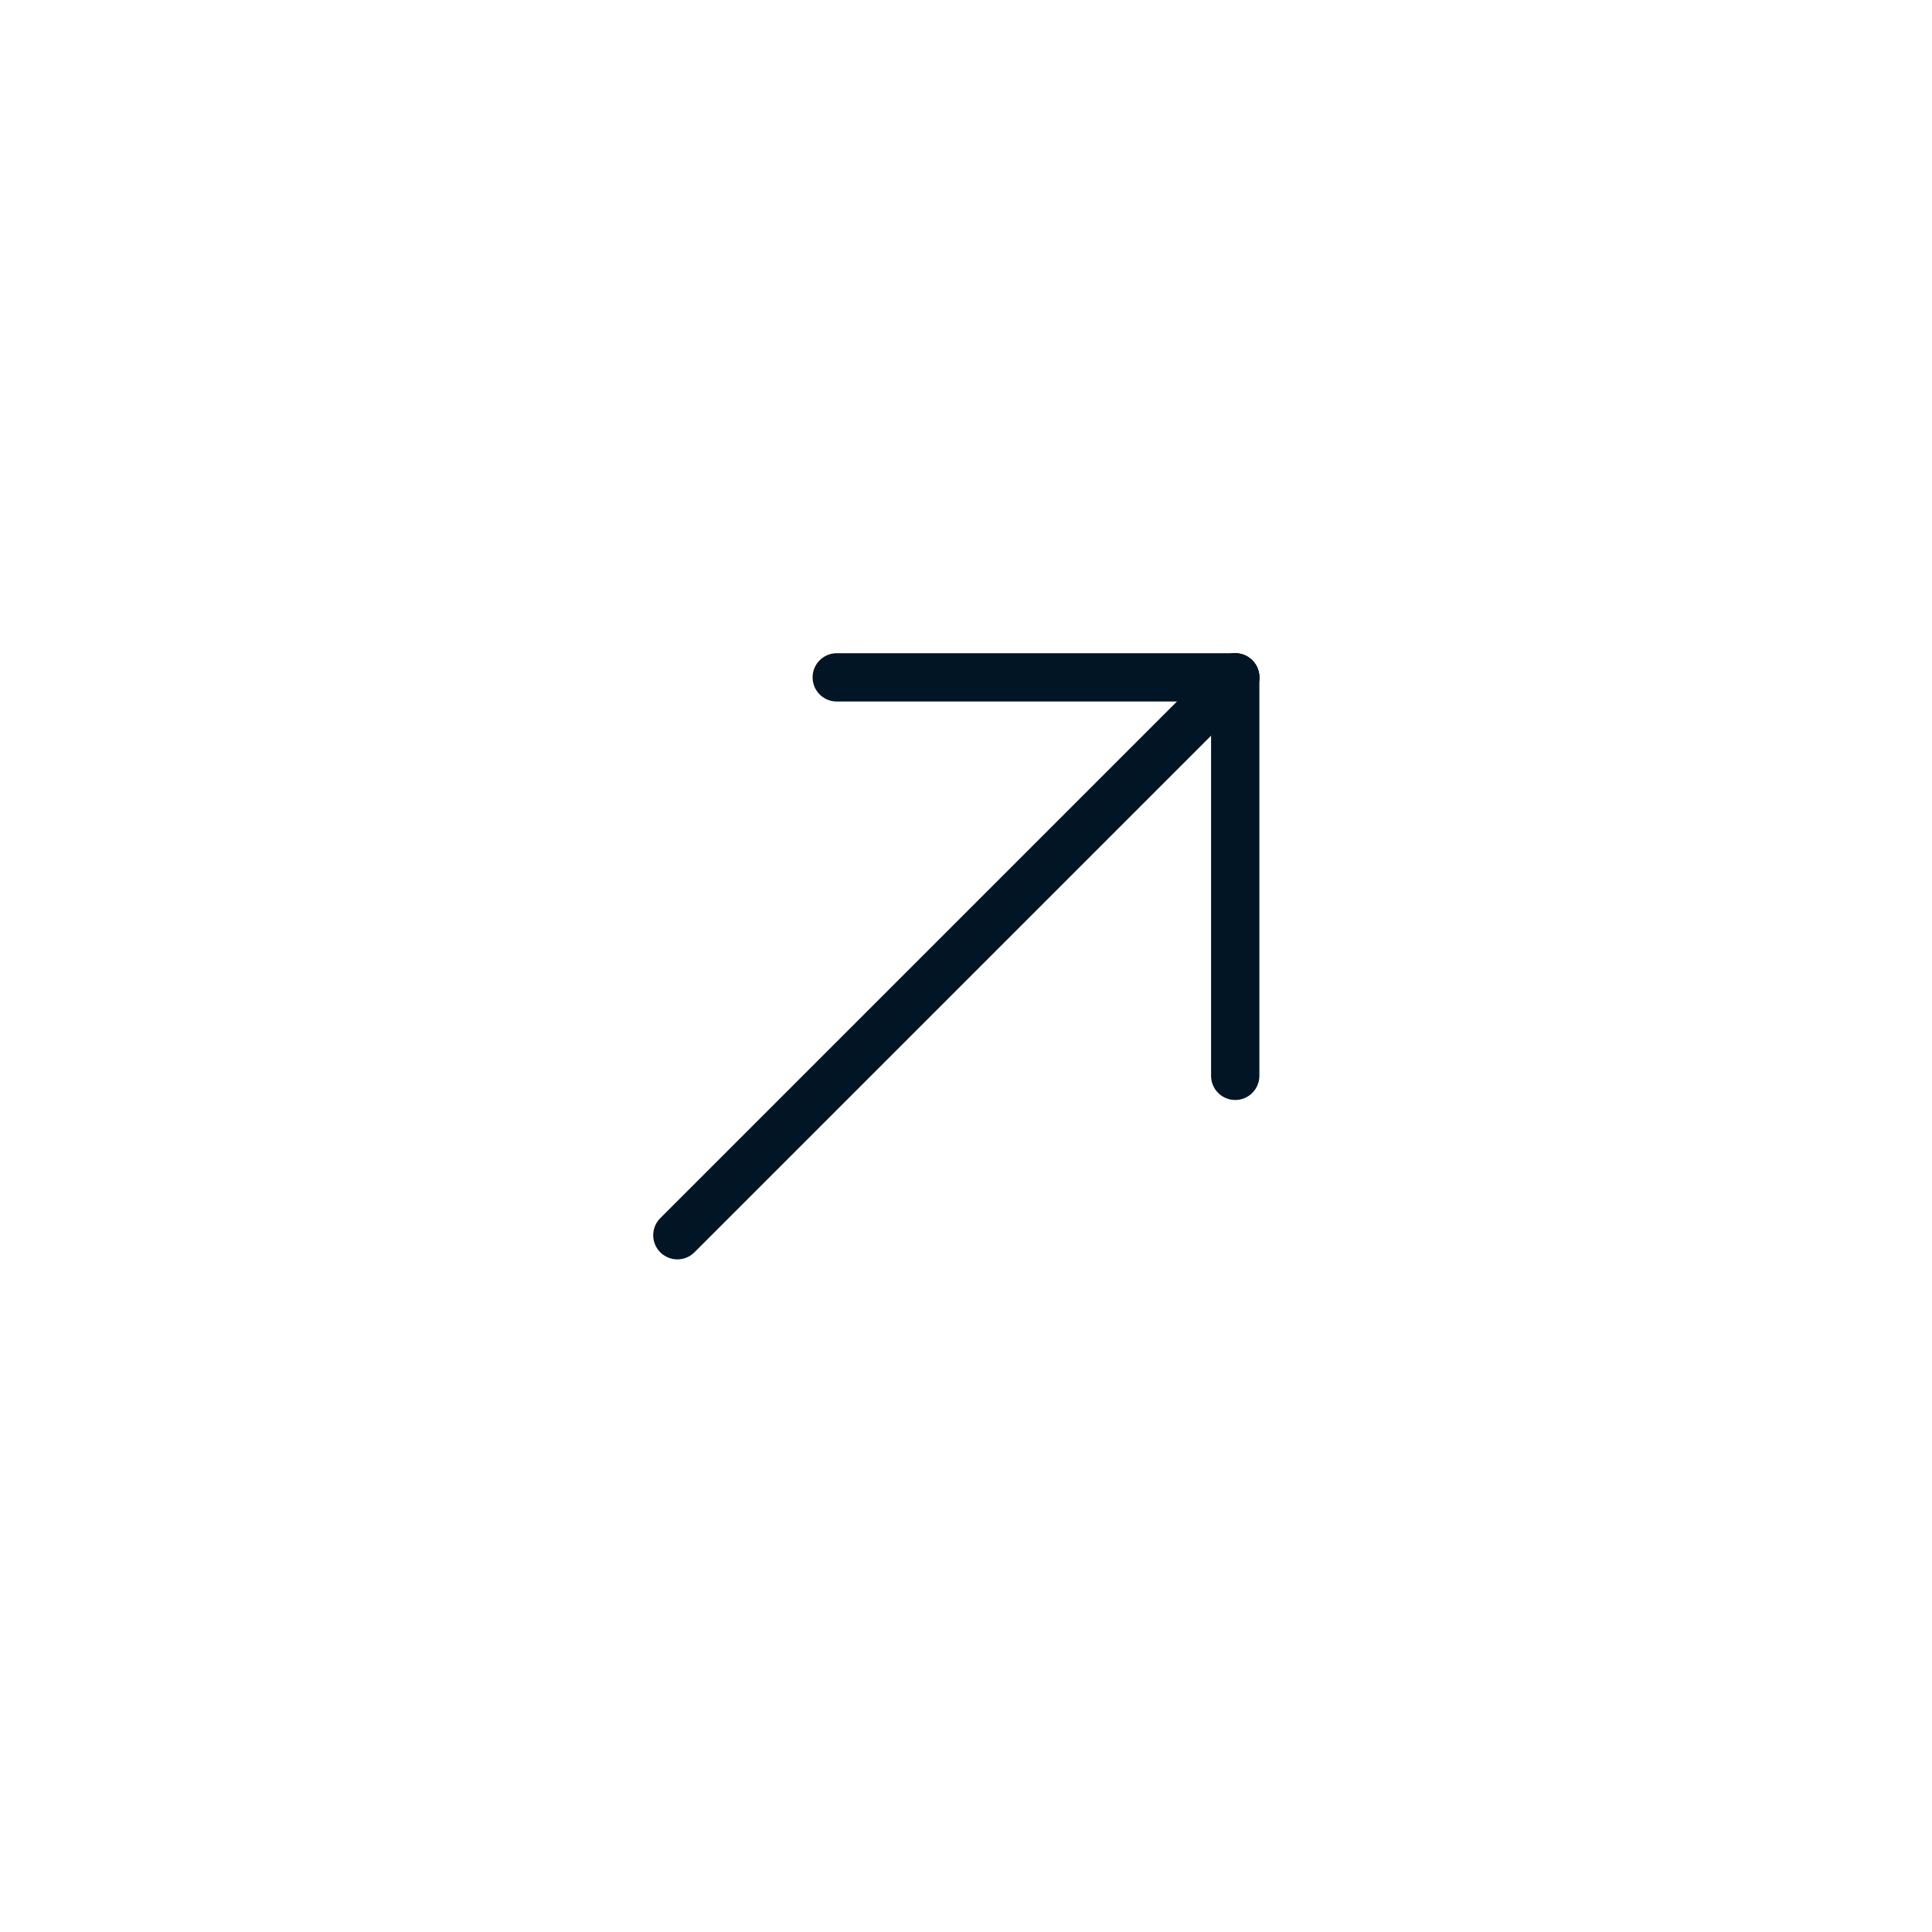 <svg width="60" height="60" viewBox="0 0 60 60" fill="none" xmlns="http://www.w3.org/2000/svg">
<path d="M38.361 21.037L21.036 38.361" stroke="#021524" stroke-width="1.5" stroke-linecap="round" stroke-linejoin="round"/>
<path d="M38.361 33.411V21.036" stroke="#021524" stroke-width="1.5" stroke-linecap="round" stroke-linejoin="round"/>
<path d="M25.986 21.036H38.361" stroke="#021524" stroke-width="1.5" stroke-linecap="round" stroke-linejoin="round"/>
</svg>
